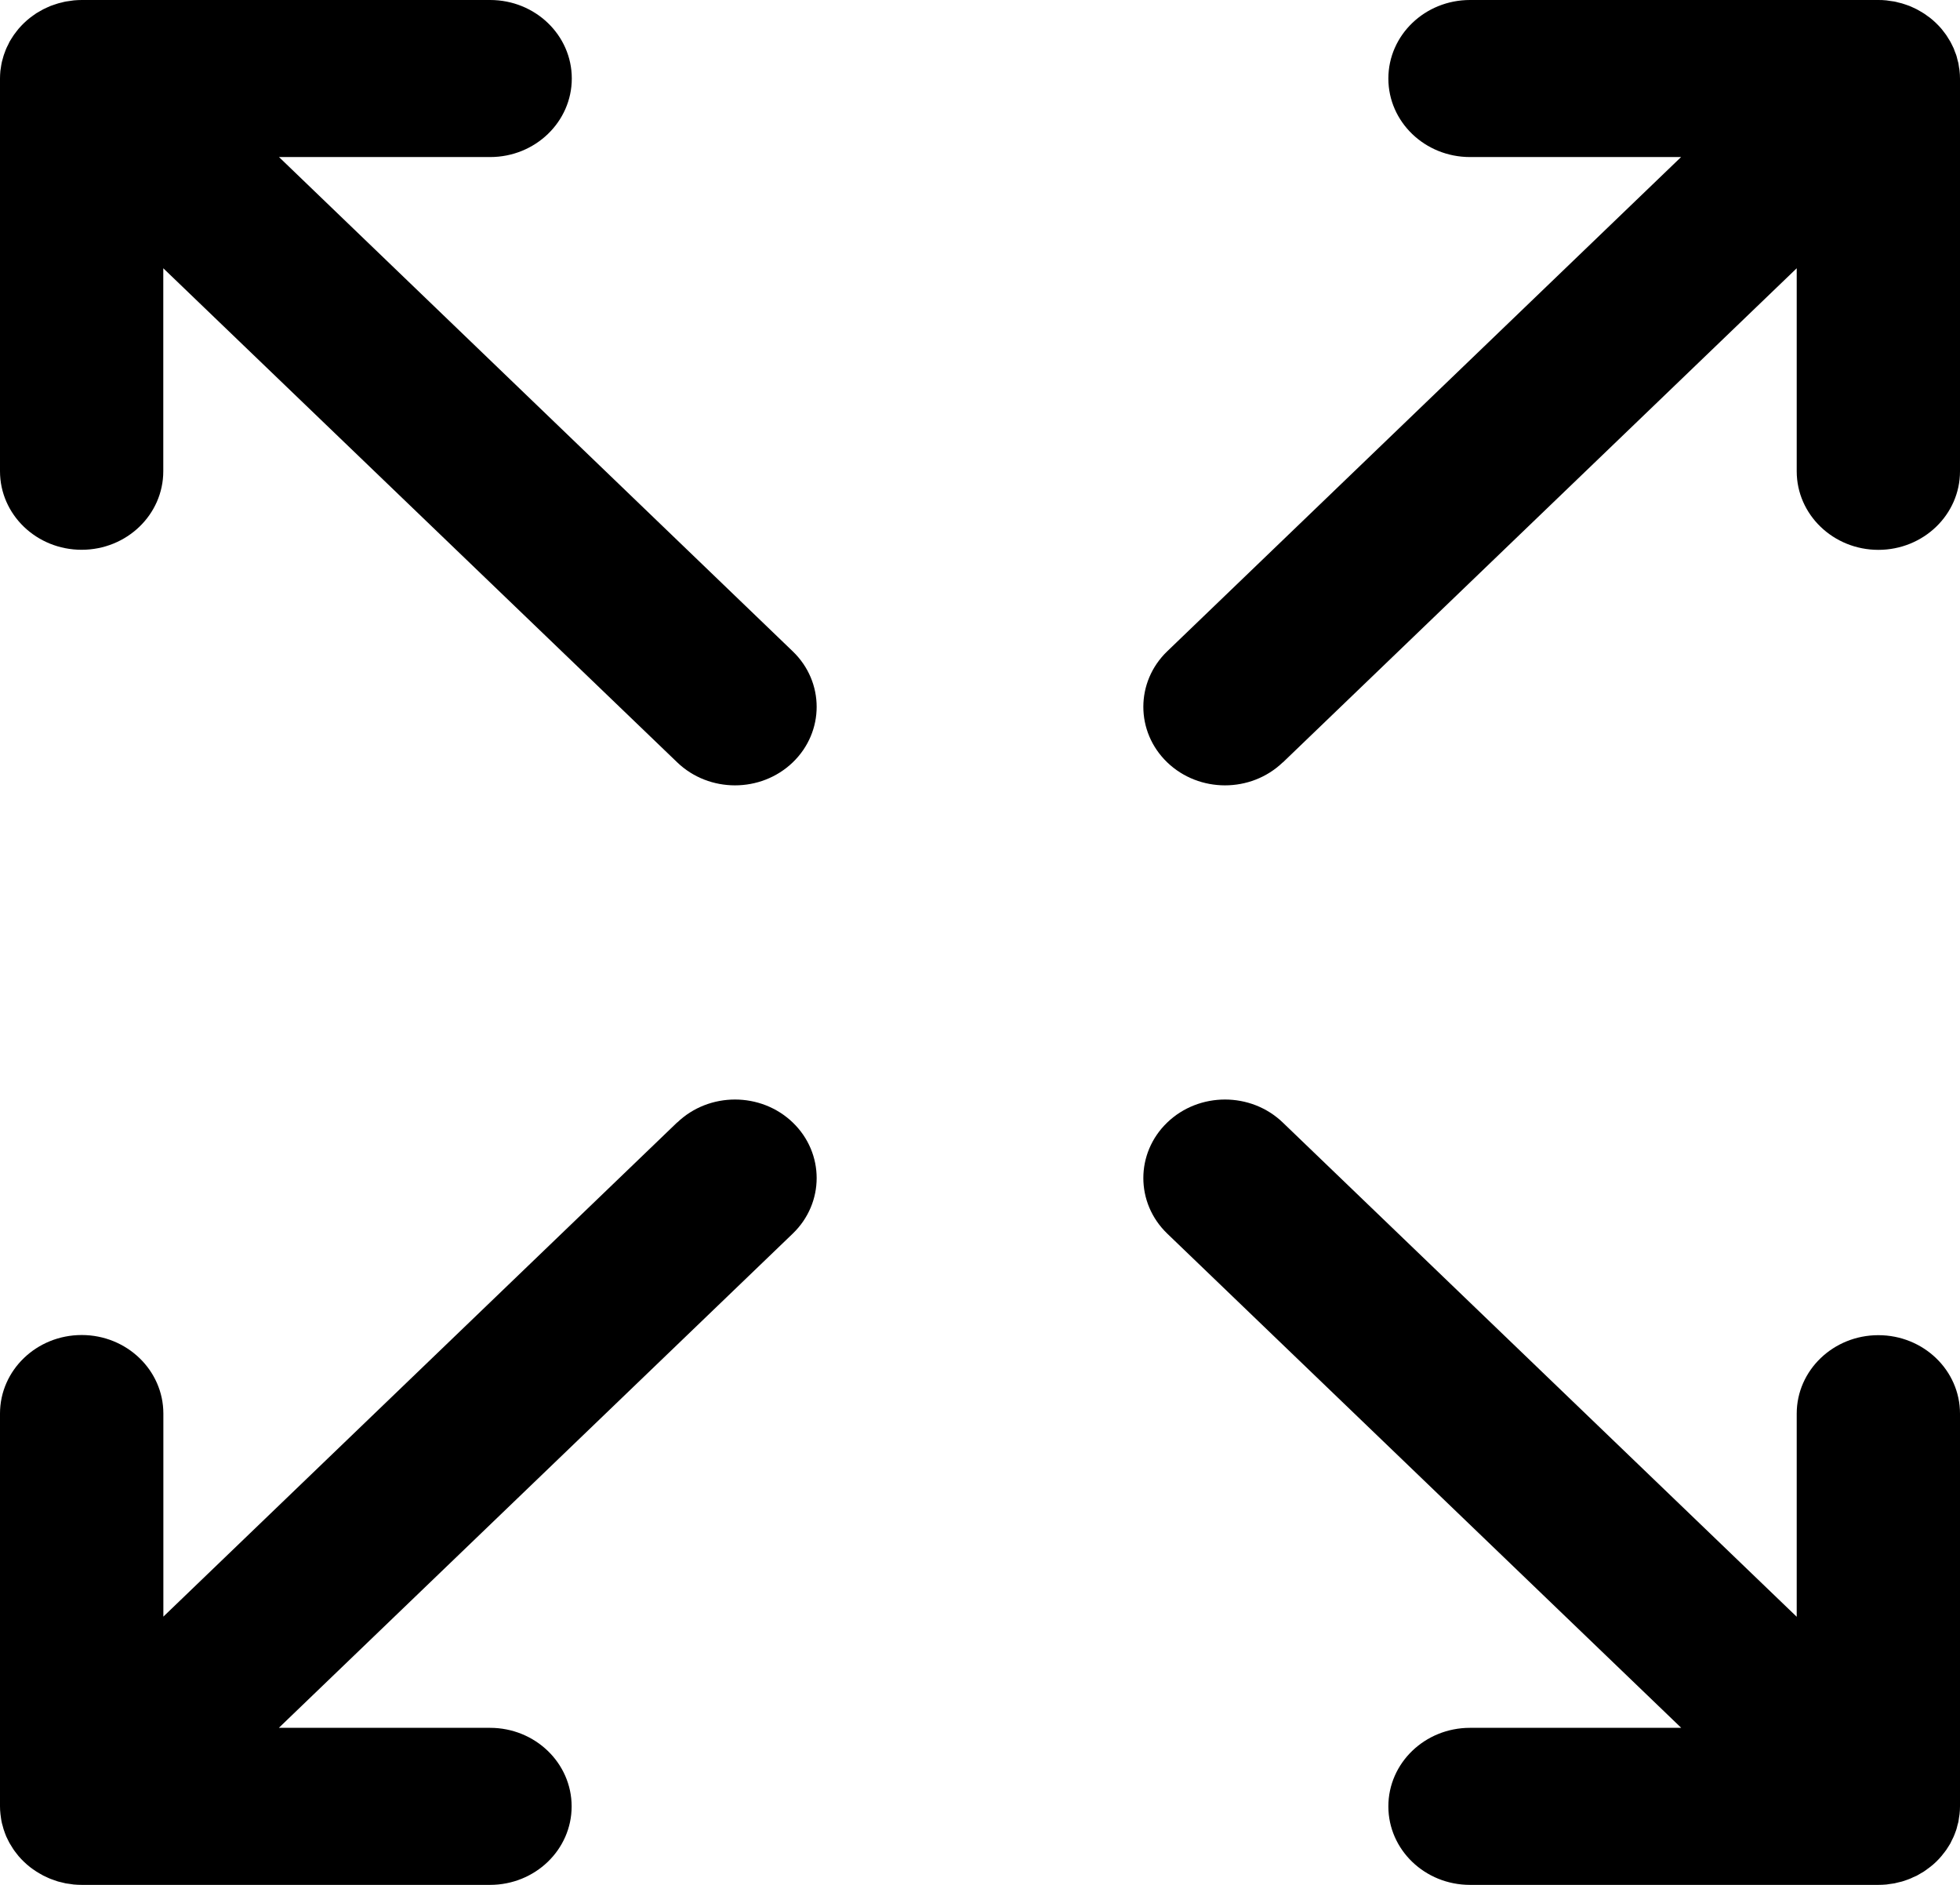 <?xml version="1.0" encoding="UTF-8"?>
<svg xmlns="http://www.w3.org/2000/svg" width="26" height="25" viewBox="0 0 26 25" fill="none">
  <g clip-path="url(#clip0_314_7240)">
    <path d="M17.017 10.113L23.834 3.558V6.251C23.834 6.826 24.319 7.293 24.917 7.293C25.515 7.293 26 6.826 26 6.251V1.043C26 1.008 25.998 0.974 25.994 0.939C25.993 0.924 25.99 0.909 25.987 0.894C25.985 0.876 25.982 0.857 25.979 0.839C25.975 0.821 25.97 0.805 25.965 0.787C25.961 0.772 25.958 0.755 25.953 0.74C25.948 0.723 25.941 0.707 25.934 0.69C25.929 0.674 25.923 0.659 25.917 0.643C25.91 0.628 25.902 0.613 25.895 0.598C25.887 0.583 25.88 0.566 25.871 0.551C25.863 0.537 25.854 0.523 25.845 0.509C25.835 0.494 25.827 0.478 25.816 0.463C25.806 0.448 25.793 0.434 25.782 0.418C25.773 0.406 25.763 0.394 25.753 0.381C25.731 0.355 25.707 0.33 25.682 0.306C25.682 0.306 25.682 0.306 25.682 0.305C25.681 0.305 25.682 0.305 25.681 0.305C25.656 0.281 25.63 0.258 25.602 0.236C25.59 0.227 25.577 0.218 25.564 0.209C25.549 0.197 25.533 0.186 25.517 0.176C25.502 0.166 25.486 0.157 25.47 0.148C25.455 0.14 25.441 0.131 25.426 0.123C25.41 0.115 25.394 0.108 25.377 0.1C25.361 0.093 25.346 0.085 25.33 0.079C25.314 0.073 25.298 0.067 25.282 0.062C25.264 0.056 25.247 0.05 25.23 0.045C25.214 0.04 25.197 0.037 25.181 0.033C25.163 0.028 25.145 0.023 25.128 0.02C25.108 0.017 25.09 0.014 25.07 0.012C25.055 0.01 25.039 0.007 25.023 0.005C24.988 0.001 24.952 0 24.916 0H19.5C18.902 0 18.417 0.466 18.417 1.042C18.417 1.617 18.902 2.083 19.5 2.083H22.3L15.484 8.638C15.061 9.045 15.061 9.705 15.484 10.112C15.907 10.518 16.593 10.518 17.016 10.112L17.017 10.113Z" fill="black"></path>
    <path d="M8.983 14.887L2.167 21.442V18.749C2.167 18.174 1.682 17.707 1.084 17.707C0.485 17.707 0 18.174 0 18.749V23.957C0 23.992 0.002 24.026 0.006 24.061C0.007 24.076 0.01 24.091 0.012 24.106C0.015 24.125 0.017 24.143 0.021 24.161C0.024 24.179 0.029 24.195 0.034 24.212C0.038 24.228 0.042 24.244 0.047 24.26C0.052 24.276 0.058 24.293 0.064 24.309C0.071 24.325 0.076 24.34 0.082 24.356C0.089 24.372 0.096 24.386 0.104 24.401C0.112 24.416 0.119 24.433 0.128 24.448C0.136 24.462 0.145 24.476 0.154 24.49C0.164 24.505 0.172 24.521 0.183 24.536C0.193 24.551 0.206 24.566 0.217 24.581C0.226 24.593 0.236 24.605 0.246 24.618C0.268 24.644 0.292 24.669 0.317 24.693C0.317 24.693 0.317 24.693 0.317 24.694C0.317 24.694 0.317 24.694 0.318 24.694C0.343 24.718 0.369 24.741 0.397 24.763C0.409 24.773 0.422 24.781 0.435 24.791C0.45 24.802 0.466 24.813 0.482 24.823C0.497 24.833 0.513 24.842 0.529 24.851C0.544 24.859 0.558 24.868 0.573 24.876C0.589 24.884 0.606 24.891 0.622 24.899C0.638 24.906 0.653 24.914 0.669 24.92C0.684 24.926 0.701 24.931 0.717 24.937C0.735 24.943 0.752 24.949 0.769 24.955C0.786 24.959 0.802 24.963 0.819 24.967C0.836 24.971 0.854 24.976 0.872 24.98C0.892 24.983 0.91 24.985 0.93 24.988C0.945 24.99 0.961 24.993 0.977 24.995C1.013 24.998 1.048 25 1.084 25H6.5C7.098 25 7.583 24.534 7.583 23.959C7.583 23.383 7.098 22.917 6.5 22.917H3.699L10.516 16.362C10.939 15.955 10.939 15.295 10.516 14.888C10.093 14.482 9.407 14.482 8.984 14.888L8.983 14.887Z" fill="black"></path>
    <path d="M25.783 24.582C25.794 24.567 25.806 24.552 25.817 24.537C25.827 24.523 25.836 24.507 25.846 24.492C25.854 24.478 25.863 24.464 25.872 24.45C25.88 24.434 25.888 24.418 25.895 24.402C25.902 24.387 25.911 24.373 25.917 24.357C25.924 24.342 25.929 24.326 25.935 24.311C25.941 24.294 25.948 24.278 25.953 24.261C25.958 24.246 25.961 24.23 25.965 24.214C25.97 24.197 25.975 24.18 25.979 24.163C25.982 24.144 25.985 24.126 25.987 24.107C25.989 24.092 25.992 24.077 25.994 24.062C25.998 24.028 26 23.994 26 23.959V18.75C26 18.175 25.515 17.709 24.917 17.709C24.319 17.709 23.834 18.175 23.834 18.75V21.444L17.016 14.888C16.593 14.482 15.907 14.482 15.484 14.888C15.061 15.295 15.061 15.955 15.484 16.362L22.302 22.917H19.5C18.902 22.917 18.417 23.383 18.417 23.959C18.417 24.534 18.902 25 19.5 25H24.917C24.953 25 24.988 24.998 25.024 24.995C25.041 24.993 25.056 24.99 25.072 24.988C25.091 24.985 25.11 24.983 25.129 24.98C25.147 24.976 25.165 24.971 25.182 24.967C25.199 24.963 25.215 24.959 25.232 24.955C25.249 24.95 25.266 24.943 25.283 24.938C25.299 24.932 25.316 24.927 25.332 24.92C25.348 24.914 25.363 24.907 25.378 24.899C25.395 24.892 25.411 24.885 25.428 24.877C25.442 24.869 25.457 24.86 25.471 24.852C25.487 24.842 25.503 24.834 25.519 24.824C25.535 24.814 25.55 24.802 25.565 24.791C25.578 24.782 25.591 24.773 25.603 24.763C25.631 24.742 25.657 24.719 25.682 24.695C25.682 24.695 25.683 24.695 25.683 24.694C25.683 24.694 25.683 24.693 25.684 24.693C25.709 24.669 25.732 24.645 25.754 24.618C25.764 24.606 25.773 24.593 25.783 24.581L25.783 24.582Z" fill="black"></path>
    <path d="M3.701 2.083H6.502C7.1 2.083 7.585 1.616 7.585 1.041C7.585 0.466 7.1 0 6.502 0H1.085C1.05 0 1.014 0.002 0.979 0.005C0.962 0.007 0.947 0.01 0.931 0.012C0.912 0.014 0.893 0.017 0.874 0.02C0.856 0.023 0.838 0.028 0.82 0.033C0.804 0.037 0.787 0.04 0.771 0.045C0.753 0.05 0.736 0.056 0.719 0.062C0.703 0.068 0.687 0.073 0.67 0.079C0.655 0.085 0.639 0.093 0.623 0.1C0.607 0.107 0.59 0.115 0.574 0.123C0.559 0.131 0.545 0.14 0.53 0.148C0.514 0.157 0.499 0.166 0.483 0.175C0.467 0.186 0.452 0.197 0.436 0.208C0.424 0.218 0.41 0.226 0.398 0.236C0.342 0.28 0.292 0.329 0.246 0.382C0.236 0.394 0.227 0.406 0.217 0.419C0.206 0.434 0.194 0.448 0.183 0.464C0.173 0.478 0.164 0.494 0.154 0.509C0.146 0.523 0.137 0.537 0.128 0.551C0.12 0.567 0.113 0.582 0.105 0.599C0.098 0.614 0.089 0.628 0.083 0.644C0.076 0.659 0.071 0.675 0.065 0.691C0.059 0.707 0.052 0.724 0.047 0.741C0.042 0.756 0.038 0.772 0.034 0.788C0.029 0.805 0.024 0.822 0.021 0.84C0.017 0.858 0.015 0.876 0.012 0.895C0.01 0.91 0.007 0.925 0.005 0.94C0.002 0.974 0 1.009 0 1.043V6.25C0 6.826 0.485 7.292 1.083 7.292C1.681 7.292 2.166 6.826 2.166 6.25V3.558L8.984 10.112C9.407 10.518 10.093 10.518 10.516 10.112C10.939 9.705 10.939 9.045 10.516 8.639L3.701 2.083Z" fill="black"></path>
  </g>
  <defs>
    <clipPath id="clip0_314_7240">
      <rect width="26" height="25" fill="white"></rect>
    </clipPath>
  </defs>
</svg>
